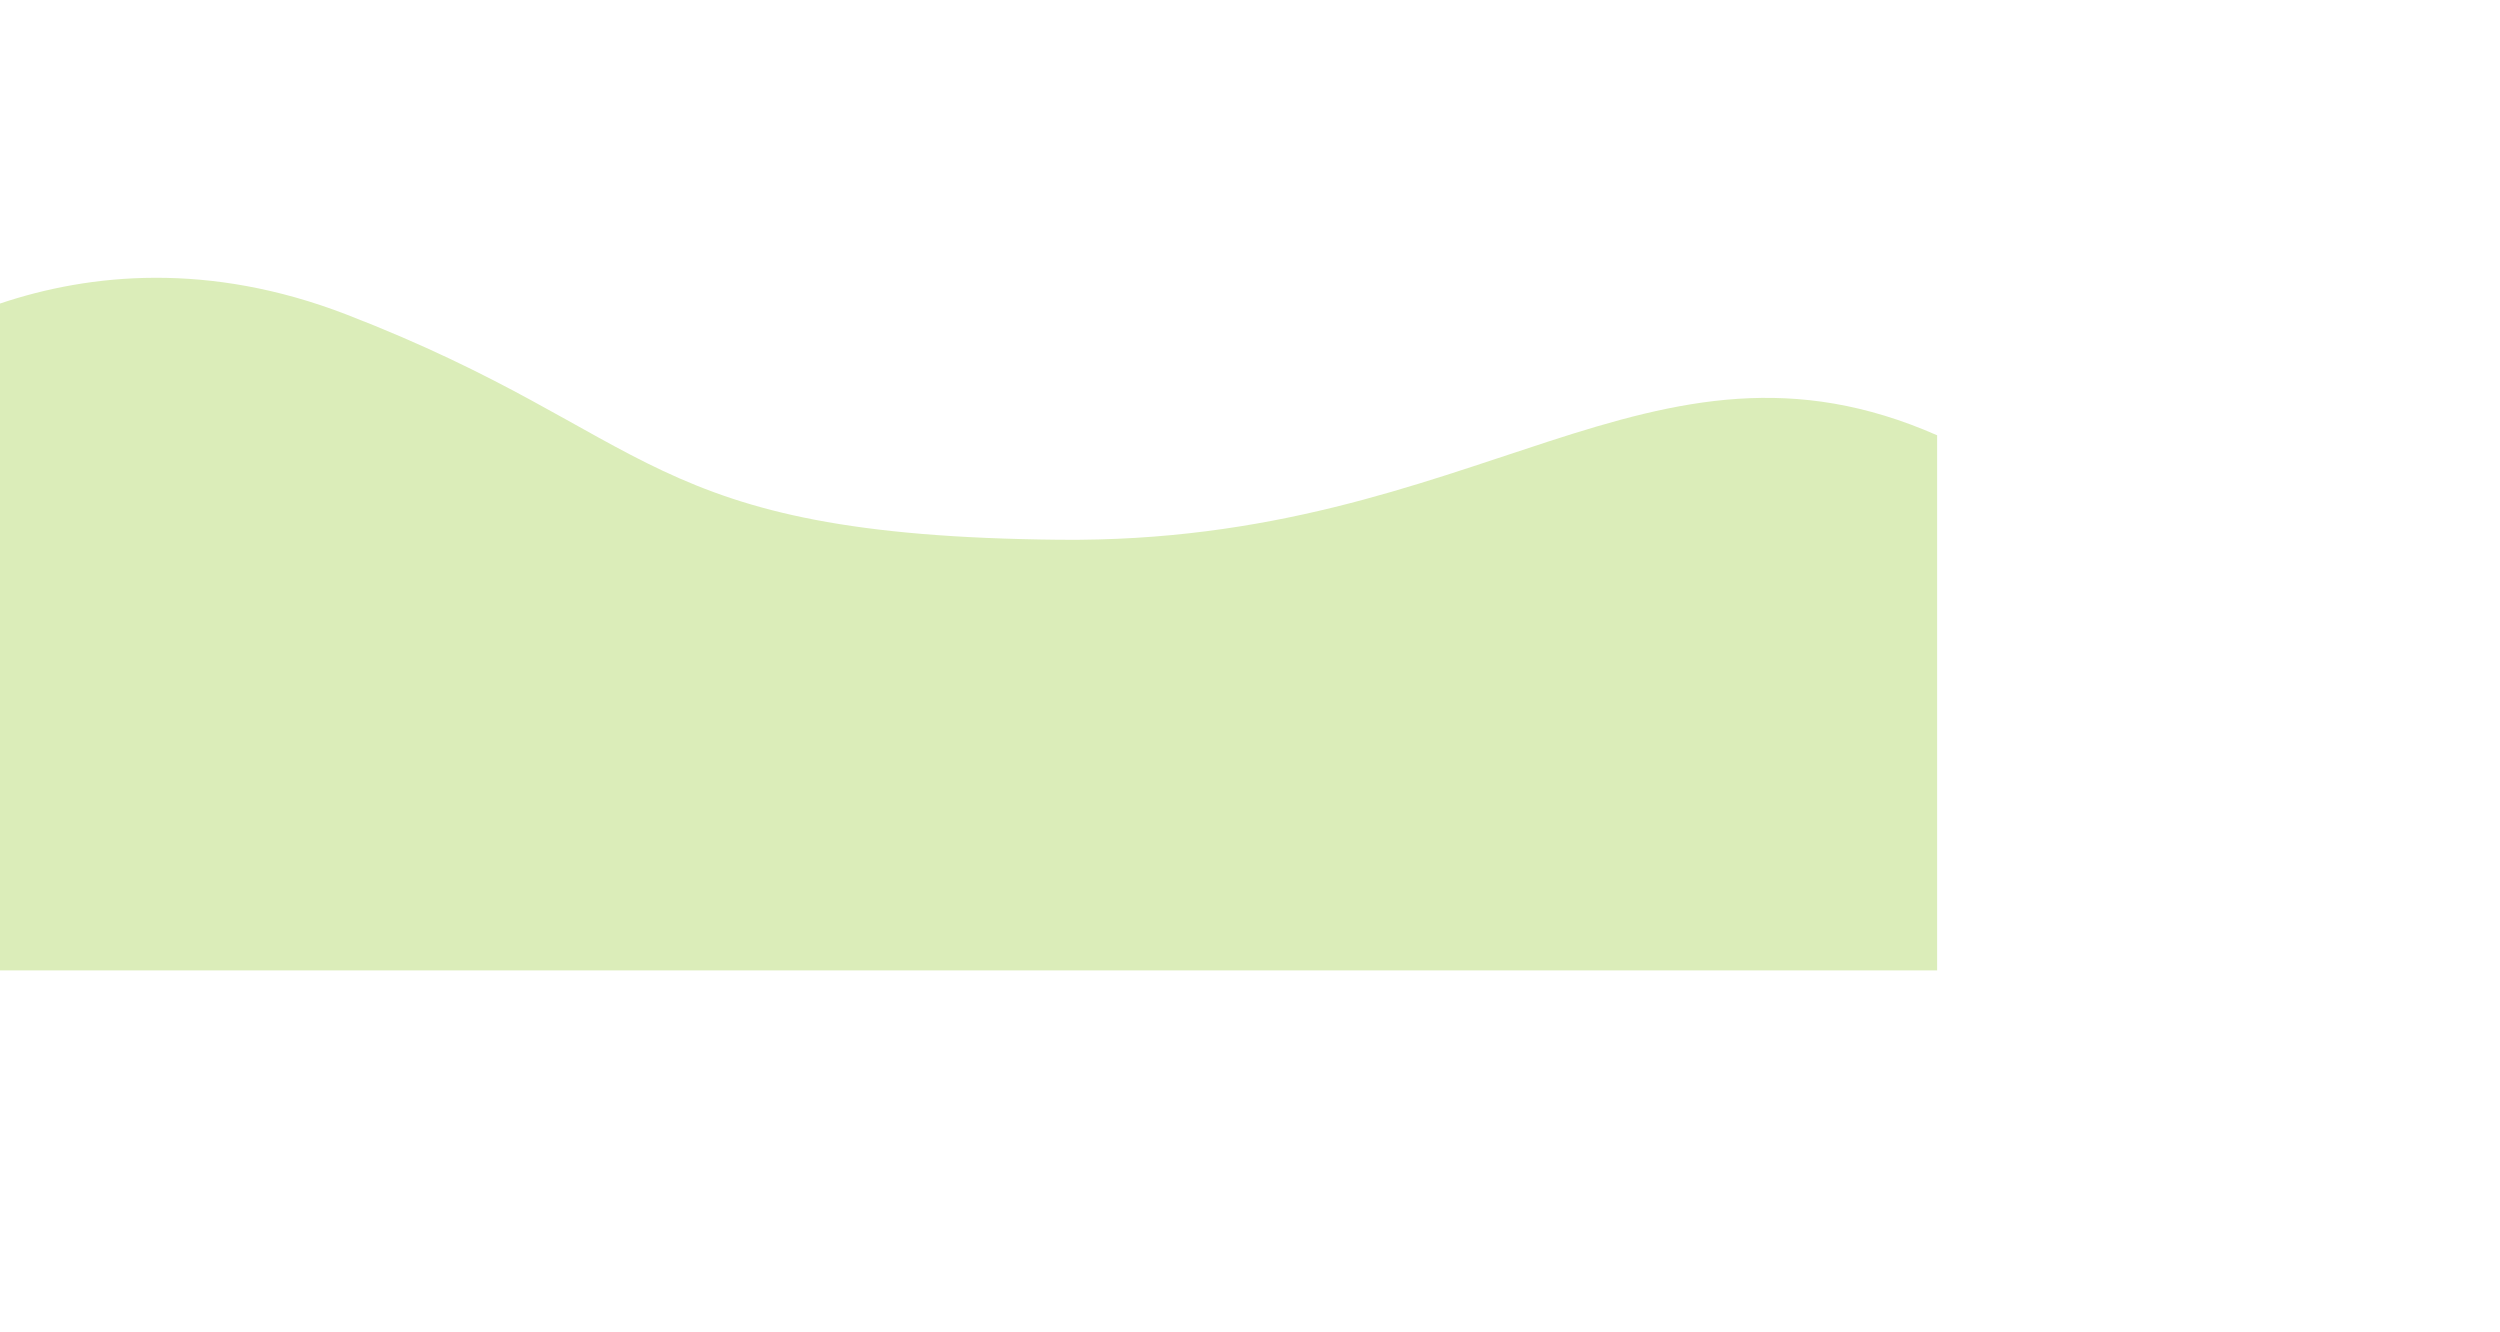 <svg width="1368" height="729" viewBox="0 0 1368 729" fill="none" xmlns="http://www.w3.org/2000/svg">
<path d="M0 166.096C49.25 149.552 114.304 143.081 189.353 172.011C360.808 238.185 350.215 293.174 580.061 295.36C809.736 297.503 902.683 169.01 1060 238.185V531H0V166.096Z" fill="#DBEDB9"/>
</svg>

